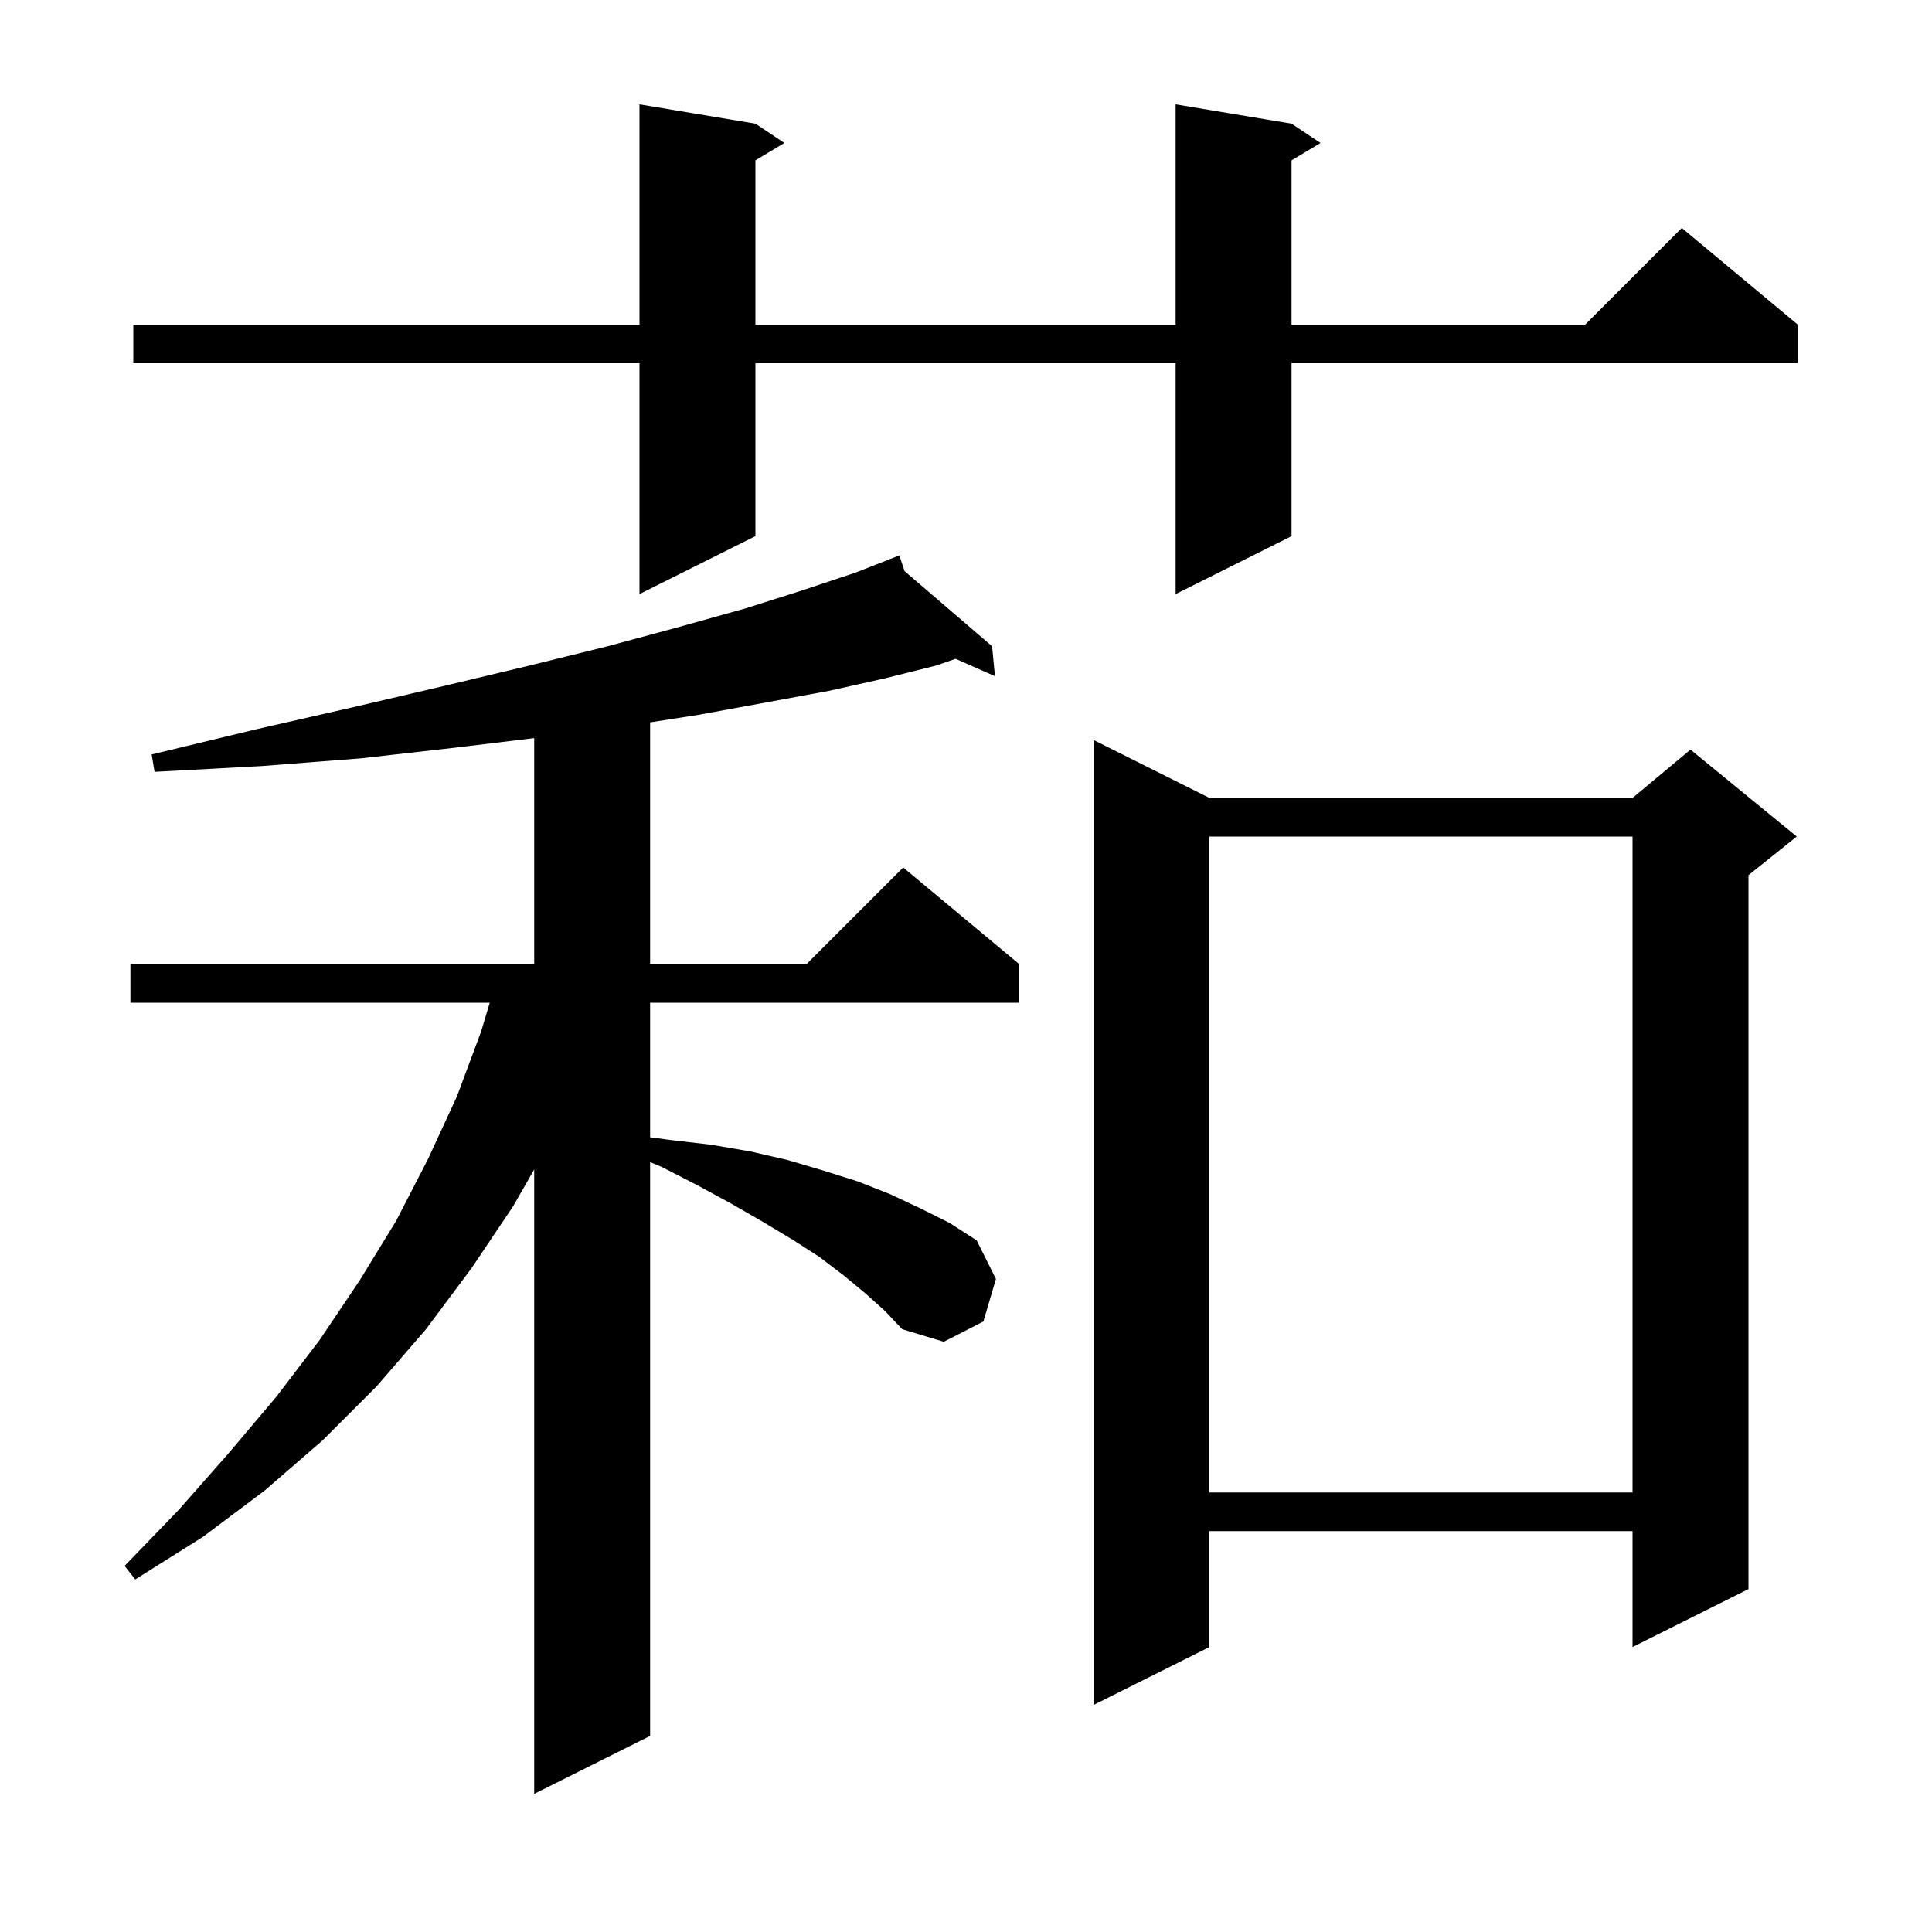 <svg xmlns="http://www.w3.org/2000/svg" xmlns:xlink="http://www.w3.org/1999/xlink" version="1.1" baseProfile="full" viewBox="0 0 200 200" width="200" height="200">
<g fill="black">
<path d="M 89.6 133.9 L 87.3 132.0 L 84.8 130.1 L 82.0 128.3 L 79.0 126.5 L 75.7 124.6 L 72.2 122.7 L 68.5 120.8 L 67.3 120.302 L 67.3 179.7 L 55.3 185.7 L 55.3 121.064 L 53.1 124.9 L 48.8 131.3 L 44.1 137.6 L 39.0 143.5 L 33.4 149.1 L 27.4 154.3 L 21.0 159.1 L 14.0 163.5 L 12.9 162.1 L 18.5 156.3 L 23.7 150.4 L 28.6 144.6 L 33.1 138.7 L 37.2 132.6 L 41.0 126.4 L 44.3 120.0 L 47.3 113.5 L 49.8 106.8 L 50.7 103.8 L 13.5 103.8 L 13.5 99.8 L 55.3 99.8 L 55.3 76.409 L 47.1 77.4 L 37.4 78.5 L 27.1 79.3 L 16.0 79.9 L 15.7 78.1 L 26.5 75.5 L 36.6 73.2 L 46.0 71.0 L 54.8 68.9 L 62.9 66.9 L 70.3 64.9 L 77.1 63.0 L 83.1 61.1 L 88.5 59.3 L 92.134 57.878 L 92.1 57.8 L 92.173 57.863 L 93.1 57.5 L 93.641 59.123 L 102.7 66.9 L 103.0 70.0 L 98.924 68.202 L 96.9 68.9 L 91.7 70.2 L 85.9 71.5 L 79.4 72.7 L 72.3 74.0 L 67.3 74.779 L 67.3 99.8 L 83.5 99.8 L 93.5 89.8 L 105.5 99.8 L 105.5 103.8 L 67.3 103.8 L 67.3 117.727 L 69.3 118.0 L 73.6 118.5 L 77.7 119.2 L 81.6 120.1 L 85.3 121.2 L 88.8 122.3 L 92.1 123.6 L 95.3 125.1 L 98.3 126.6 L 101.1 128.4 L 103.1 132.4 L 101.8 136.8 L 97.7 138.9 L 93.4 137.6 L 91.6 135.7 Z M 125.2 82.6 L 169.0 82.6 L 175.0 77.6 L 186.0 86.6 L 181.0 90.6 L 181.0 164.5 L 169.0 170.5 L 169.0 158.5 L 125.2 158.5 L 125.2 170.5 L 113.2 176.5 L 113.2 76.6 Z M 125.2 86.6 L 125.2 154.5 L 169.0 154.5 L 169.0 86.6 Z M 133.7 12.8 L 136.7 14.8 L 133.7 16.6 L 133.7 33.6 L 164.1 33.6 L 174.1 23.6 L 186.1 33.6 L 186.1 37.6 L 133.7 37.6 L 133.7 55.5 L 121.7 61.5 L 121.7 37.6 L 78.2 37.6 L 78.2 55.5 L 66.2 61.5 L 66.2 37.6 L 13.8 37.6 L 13.8 33.6 L 66.2 33.6 L 66.2 10.8 L 78.2 12.8 L 81.2 14.8 L 78.2 16.6 L 78.2 33.6 L 121.7 33.6 L 121.7 10.8 Z " />
</g>
</svg>
